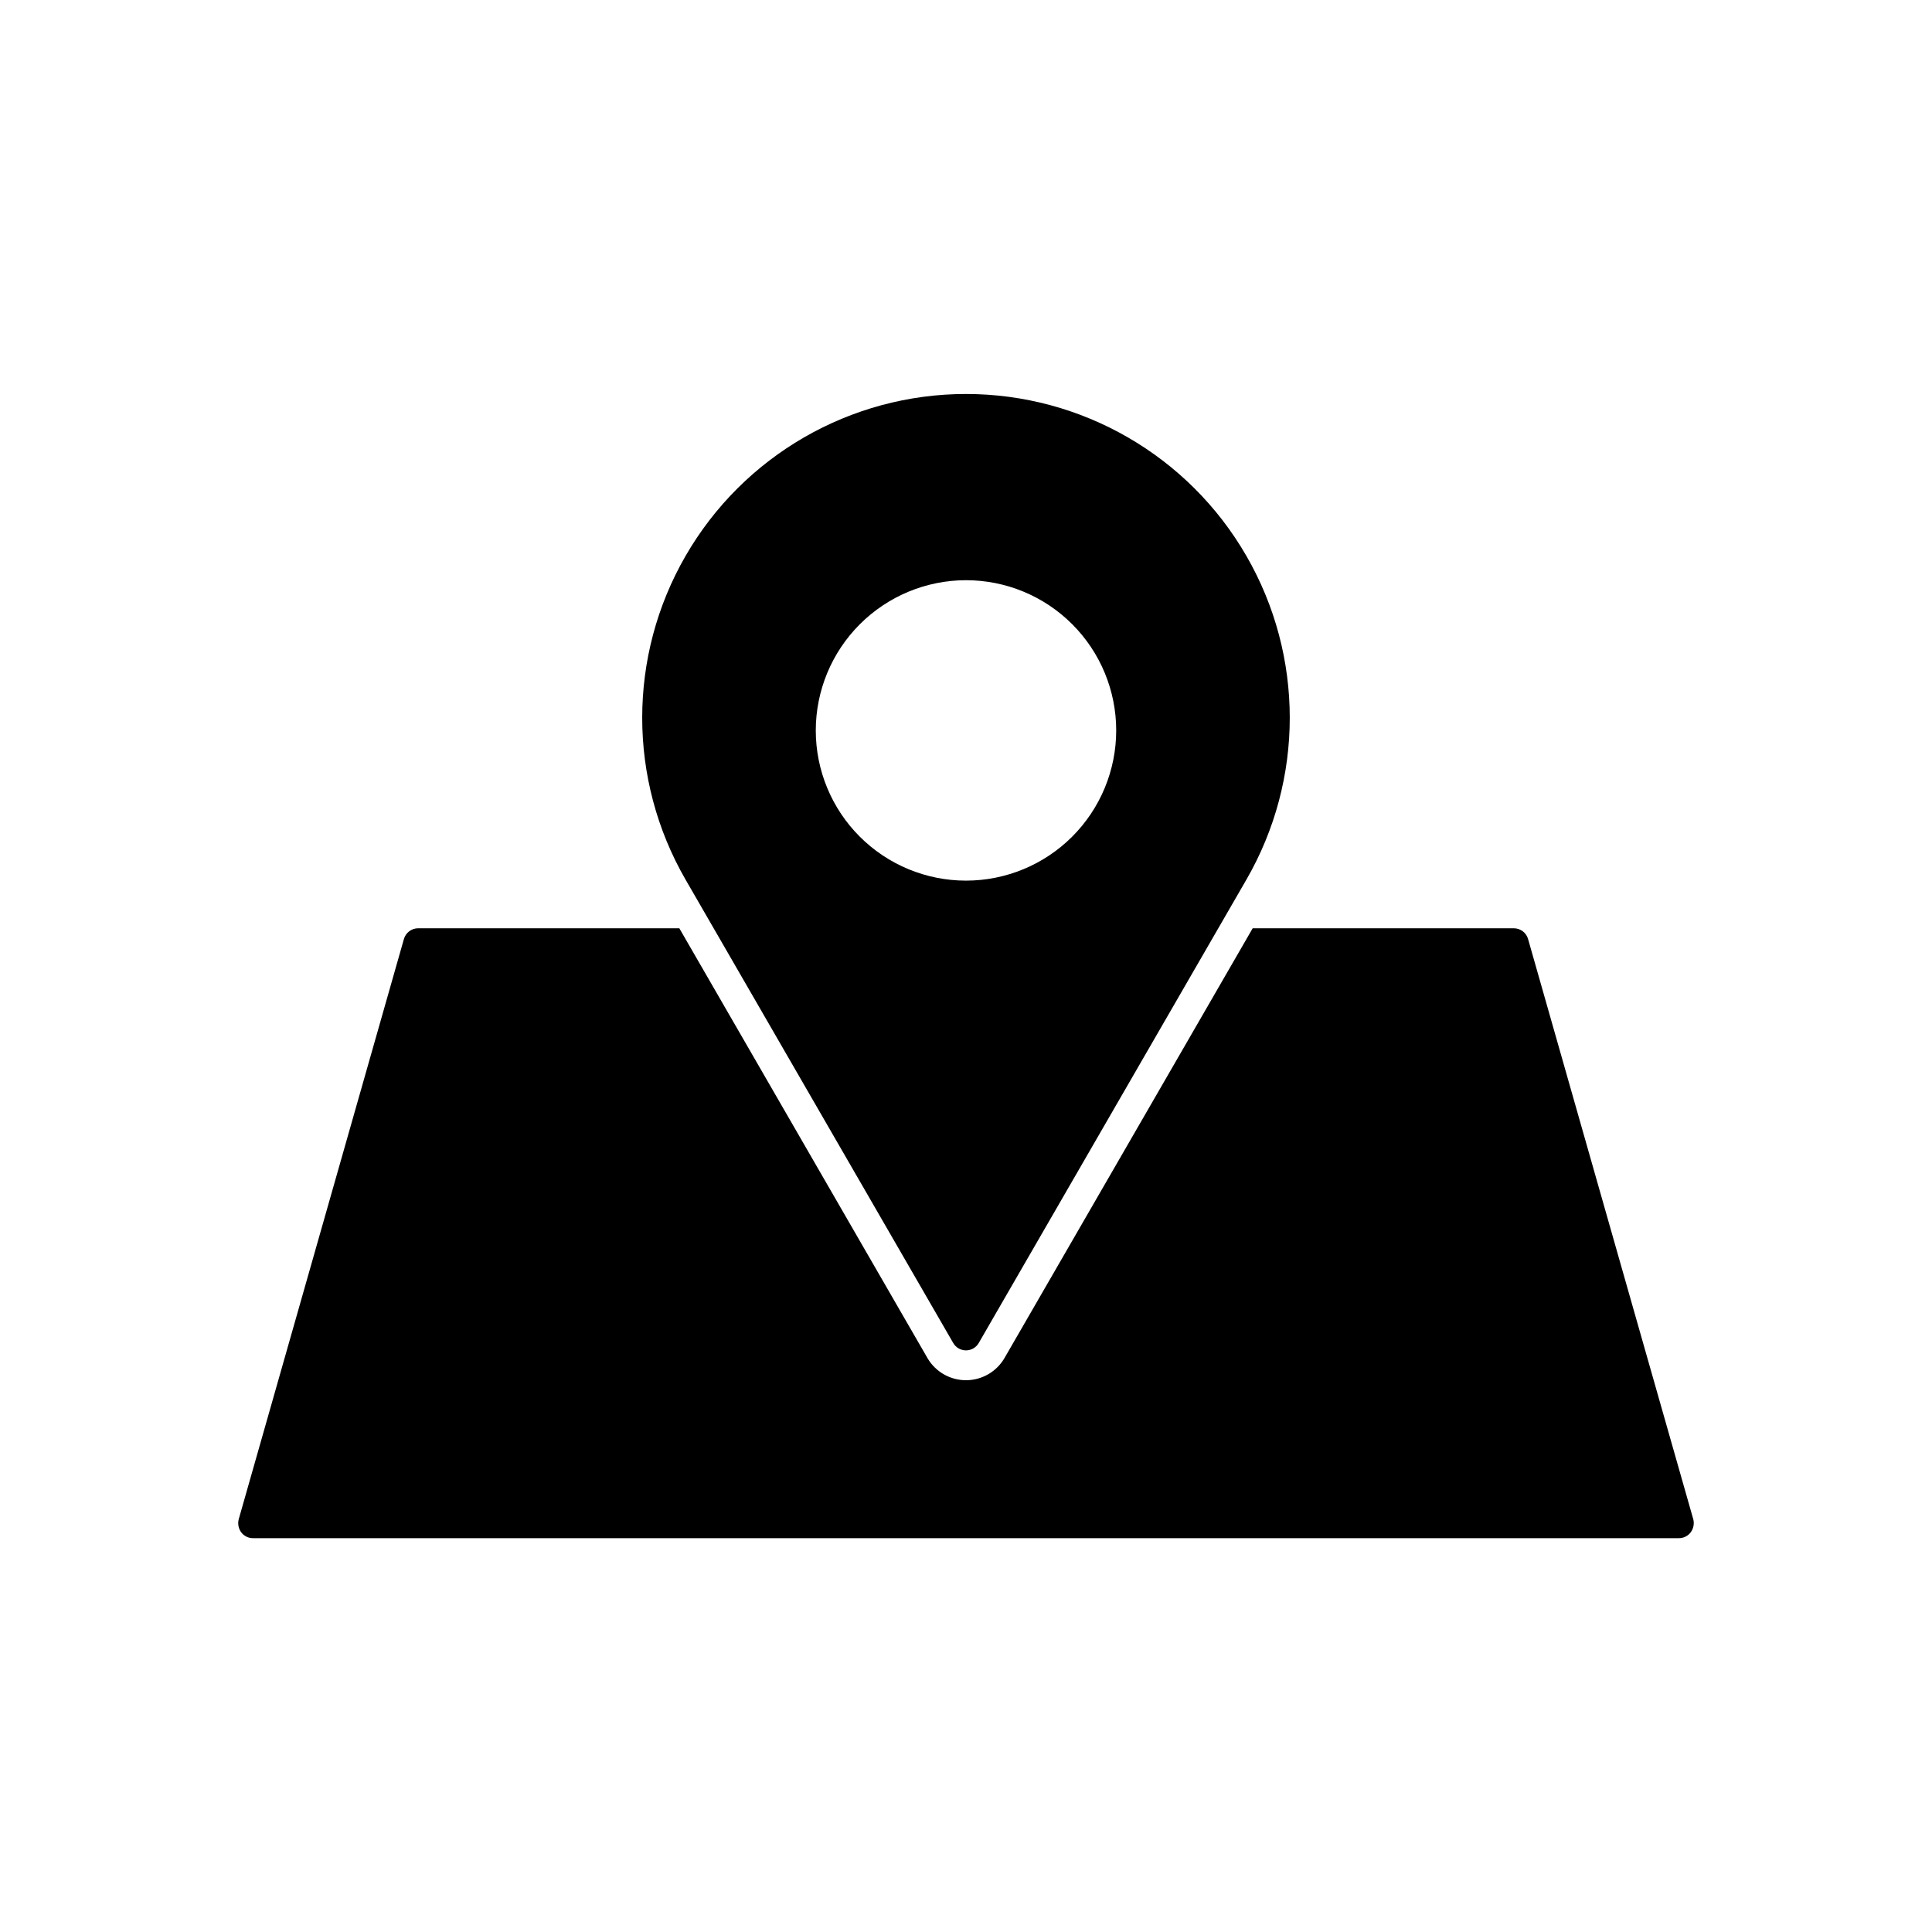 <?xml version="1.0" encoding="UTF-8"?>
<!-- Uploaded to: ICON Repo, www.svgrepo.com, Generator: ICON Repo Mixer Tools -->
<svg fill="#000000" width="800px" height="800px" version="1.1" viewBox="144 144 512 512" xmlns="http://www.w3.org/2000/svg">
 <g>
  <path d="m396.61 499.9c0.695 1.215 1.984 1.965 3.387 1.965 1.398 0 2.691-0.75 3.383-1.965l70.934-122.8c15.32-26.547 15.316-59.25-0.016-85.793-15.328-26.547-43.652-42.895-74.301-42.895-30.652 0-58.977 16.348-74.305 42.895-15.328 26.543-15.336 59.246-0.016 85.793zm3.387-202.14c10.555 0 20.684 4.191 28.148 11.66 7.465 7.465 11.66 17.59 11.66 28.148s-4.195 20.684-11.66 28.148c-7.465 7.465-17.594 11.66-28.148 11.66-10.559 0-20.684-4.195-28.152-11.66-7.465-7.465-11.656-17.59-11.656-28.148 0.012-10.555 4.211-20.672 11.676-28.133 7.461-7.465 17.578-11.664 28.133-11.676z"/>
  <path d="m592.73 546.59-43.777-153.75c-0.488-1.68-2.031-2.836-3.777-2.836h-69.203l-65.742 113.84c-2.086 3.637-5.953 5.894-10.148 5.926-4.195 0.035-8.094-2.164-10.238-5.769l-65.816-114h-69.203c-1.75 0-3.289 1.156-3.781 2.836l-43.773 153.75c-0.32 1.191-0.086 2.461 0.629 3.465 0.738 1 1.906 1.582 3.148 1.574h377.88c1.242 0.008 2.414-0.574 3.148-1.574 0.727-1 0.965-2.269 0.656-3.465z"/>
 </g>
</svg>